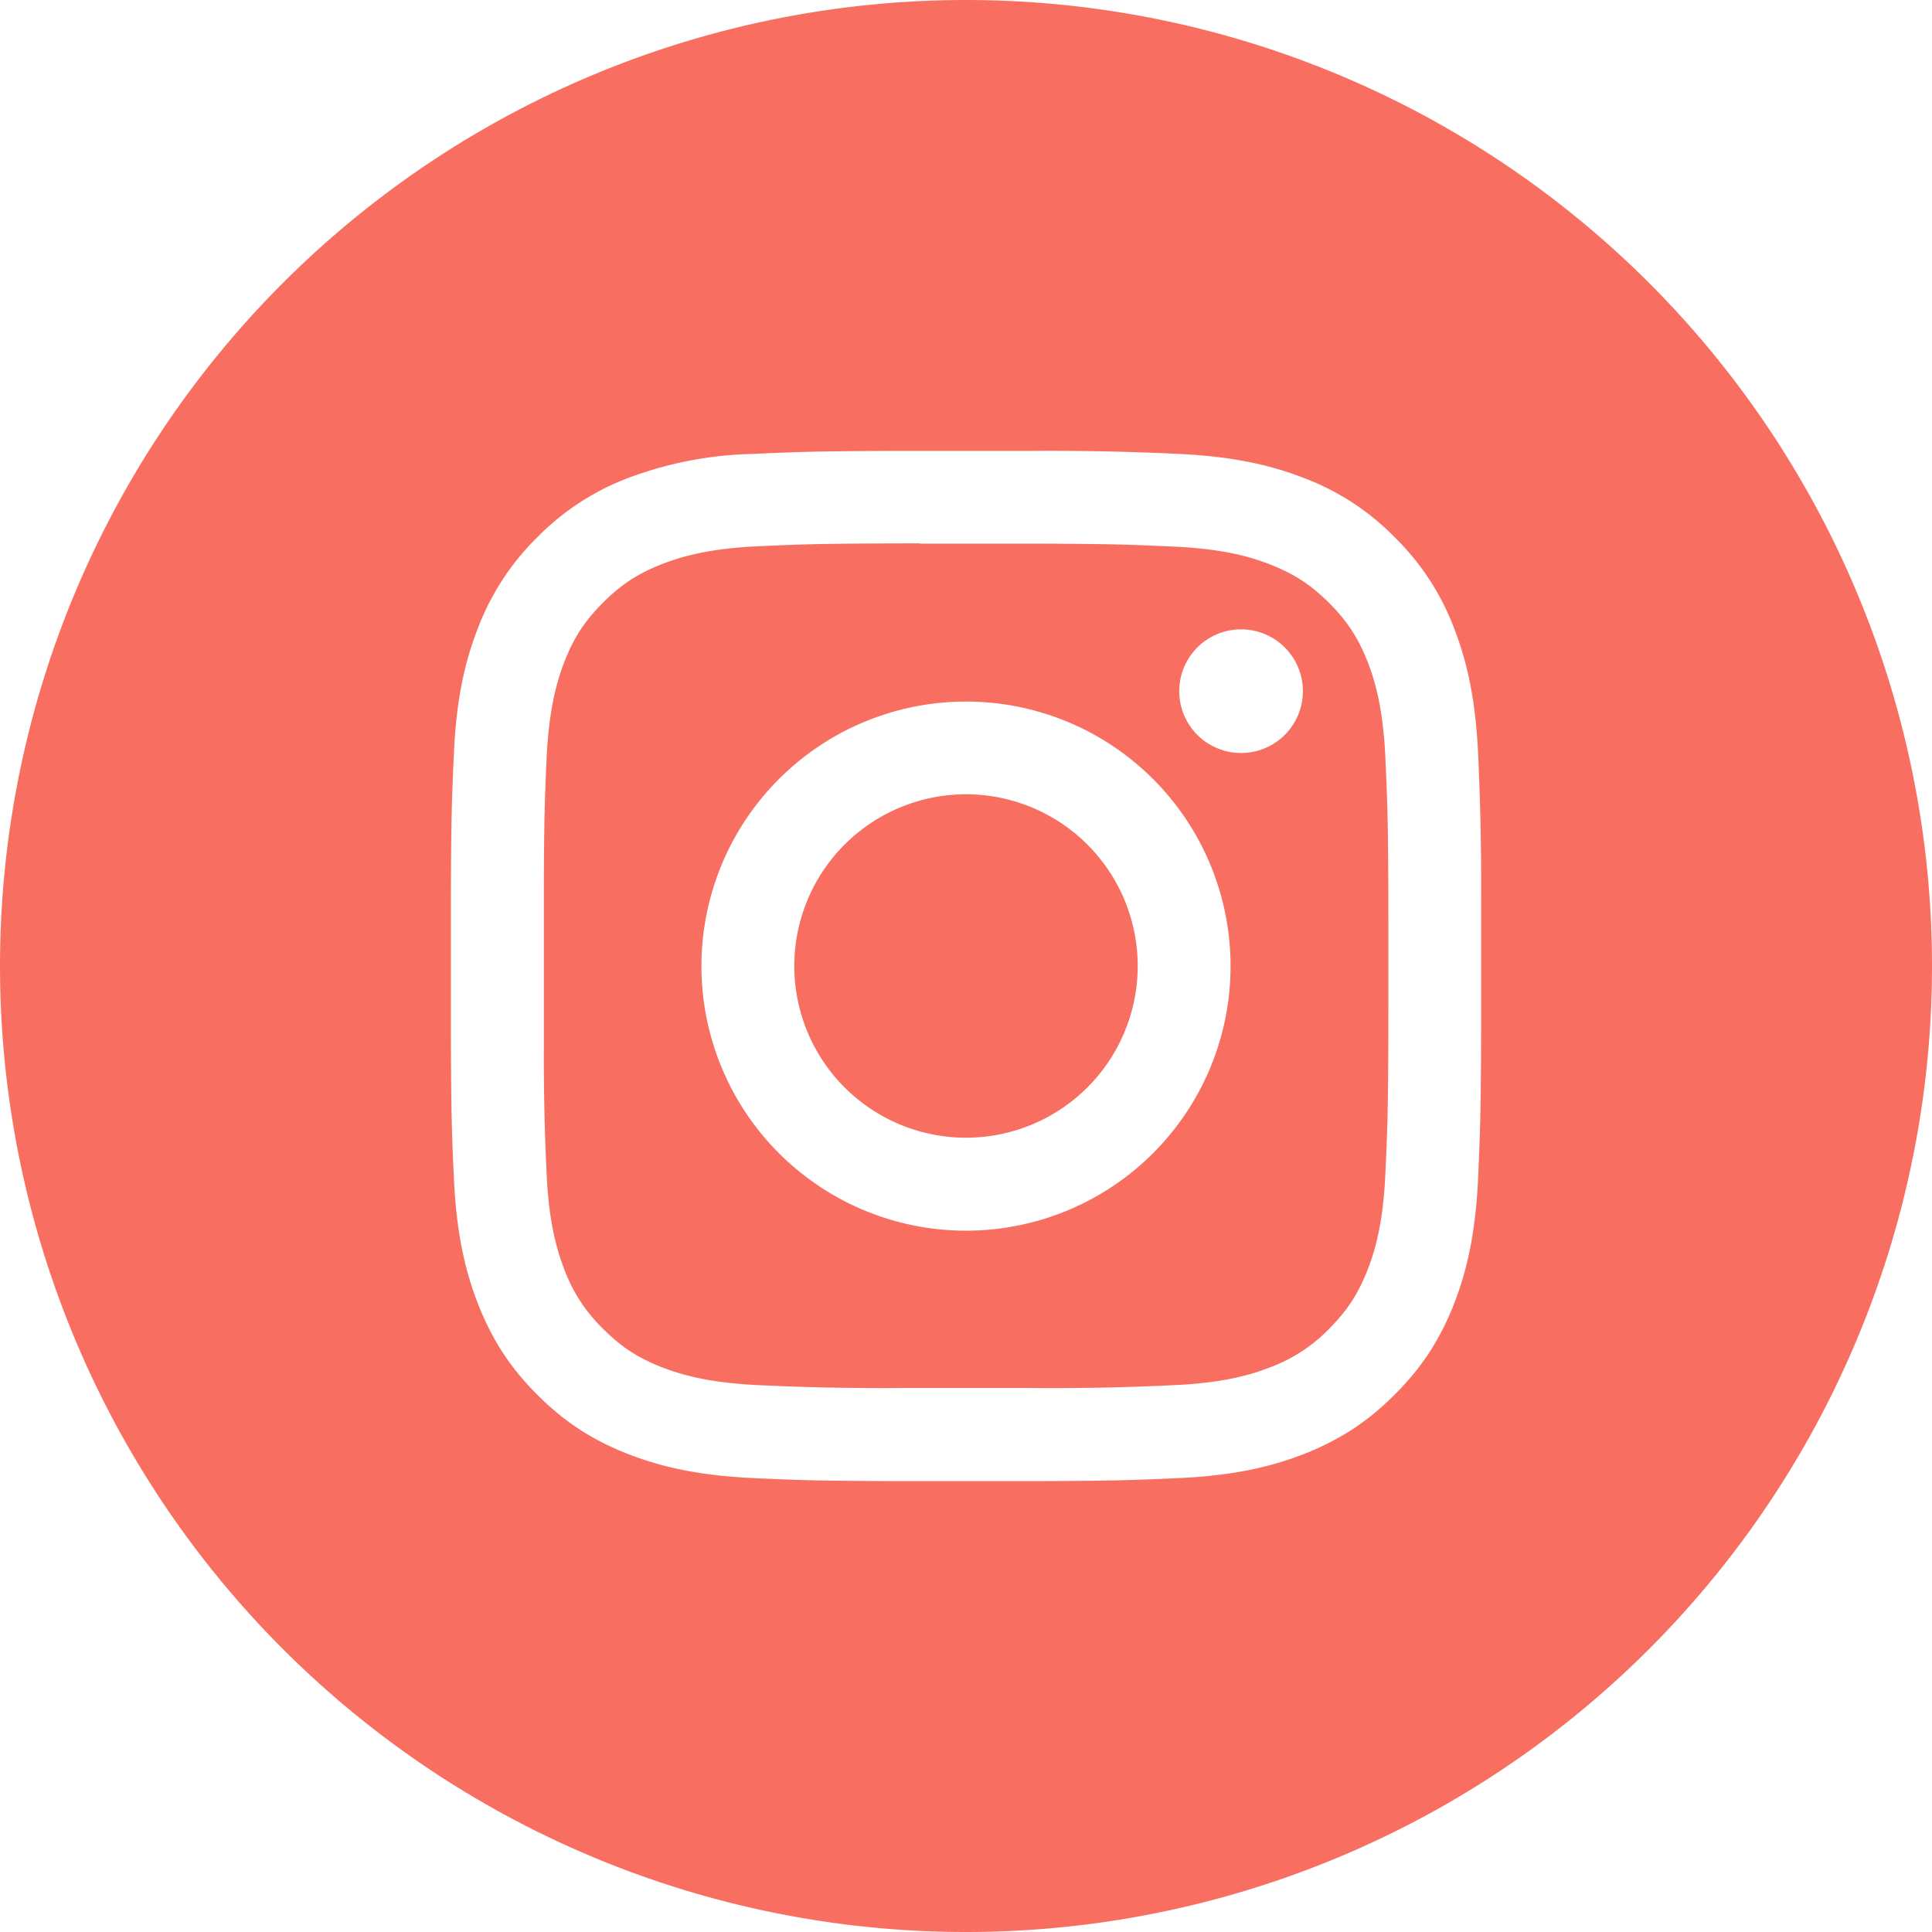 <svg xmlns="http://www.w3.org/2000/svg" width="16" height="16"><g fill="#F86F61" fill-rule="evenodd"><path d="M8 0a8 8 0 110 16A8 8 0 018 0zm.553 3.734H7.447c-.67.002-.836.008-1.206.025a3.12 3.12 0 00-1.035.198 2.09 2.09 0 00-.756.492 2.095 2.095 0 00-.493.756c-.106.271-.178.582-.198 1.036-.017.37-.023.535-.025 1.205v1.108c.002.67.008.835.025 1.205.021.454.093.764.198 1.035.11.281.255.52.492.756.237.238.476.384.756.493.271.105.582.177 1.036.198.37.017.535.023 1.205.025h1.108c.67-.002.835-.008 1.205-.025.454-.02.764-.093 1.036-.198.28-.11.518-.255.755-.493.238-.237.383-.475.493-.755.105-.272.177-.582.198-1.036.016-.37.023-.535.025-1.205V7.446a23.12 23.12 0 00-.025-1.205c-.021-.454-.093-.765-.198-1.036a2.094 2.094 0 00-.493-.756 2.085 2.085 0 00-.755-.492c-.272-.105-.583-.177-1.037-.198a22.03 22.03 0 00-1.205-.025z"/><path d="M7.618 4.501v.001h.926c.657.002.815.008 1.18.025.417.019.642.088.793.147.199.077.34.17.49.319.15.15.242.291.32.49.058.15.127.376.146.792.018.394.024.547.025 1.342v.765c-.001.794-.007.947-.025 1.34-.019.417-.088.642-.147.793-.077.199-.17.34-.319.49a1.32 1.32 0 01-.49.319c-.15.059-.376.128-.792.147a20.51 20.51 0 01-1.181.024H7.457a21.433 21.433 0 01-1.18-.024c-.417-.02-.642-.089-.793-.147-.2-.078-.341-.17-.49-.32a1.322 1.322 0 01-.32-.49c-.058-.15-.128-.376-.147-.792a19.716 19.716 0 01-.023-1.037V7.31c.002-.54.008-.7.023-1.037.02-.416.089-.641.147-.792.077-.199.17-.341.32-.49.149-.15.29-.242.49-.32.15-.058.376-.128.792-.147.394-.018.546-.023 1.342-.024zM8 5.81a2.191 2.191 0 100 4.382A2.191 2.191 0 008 5.81zm2.278-.598a.512.512 0 100 1.024.512.512 0 000-1.024z"/><path d="M8 6.578a1.422 1.422 0 110 2.844 1.422 1.422 0 010-2.844z"/></g></svg>
